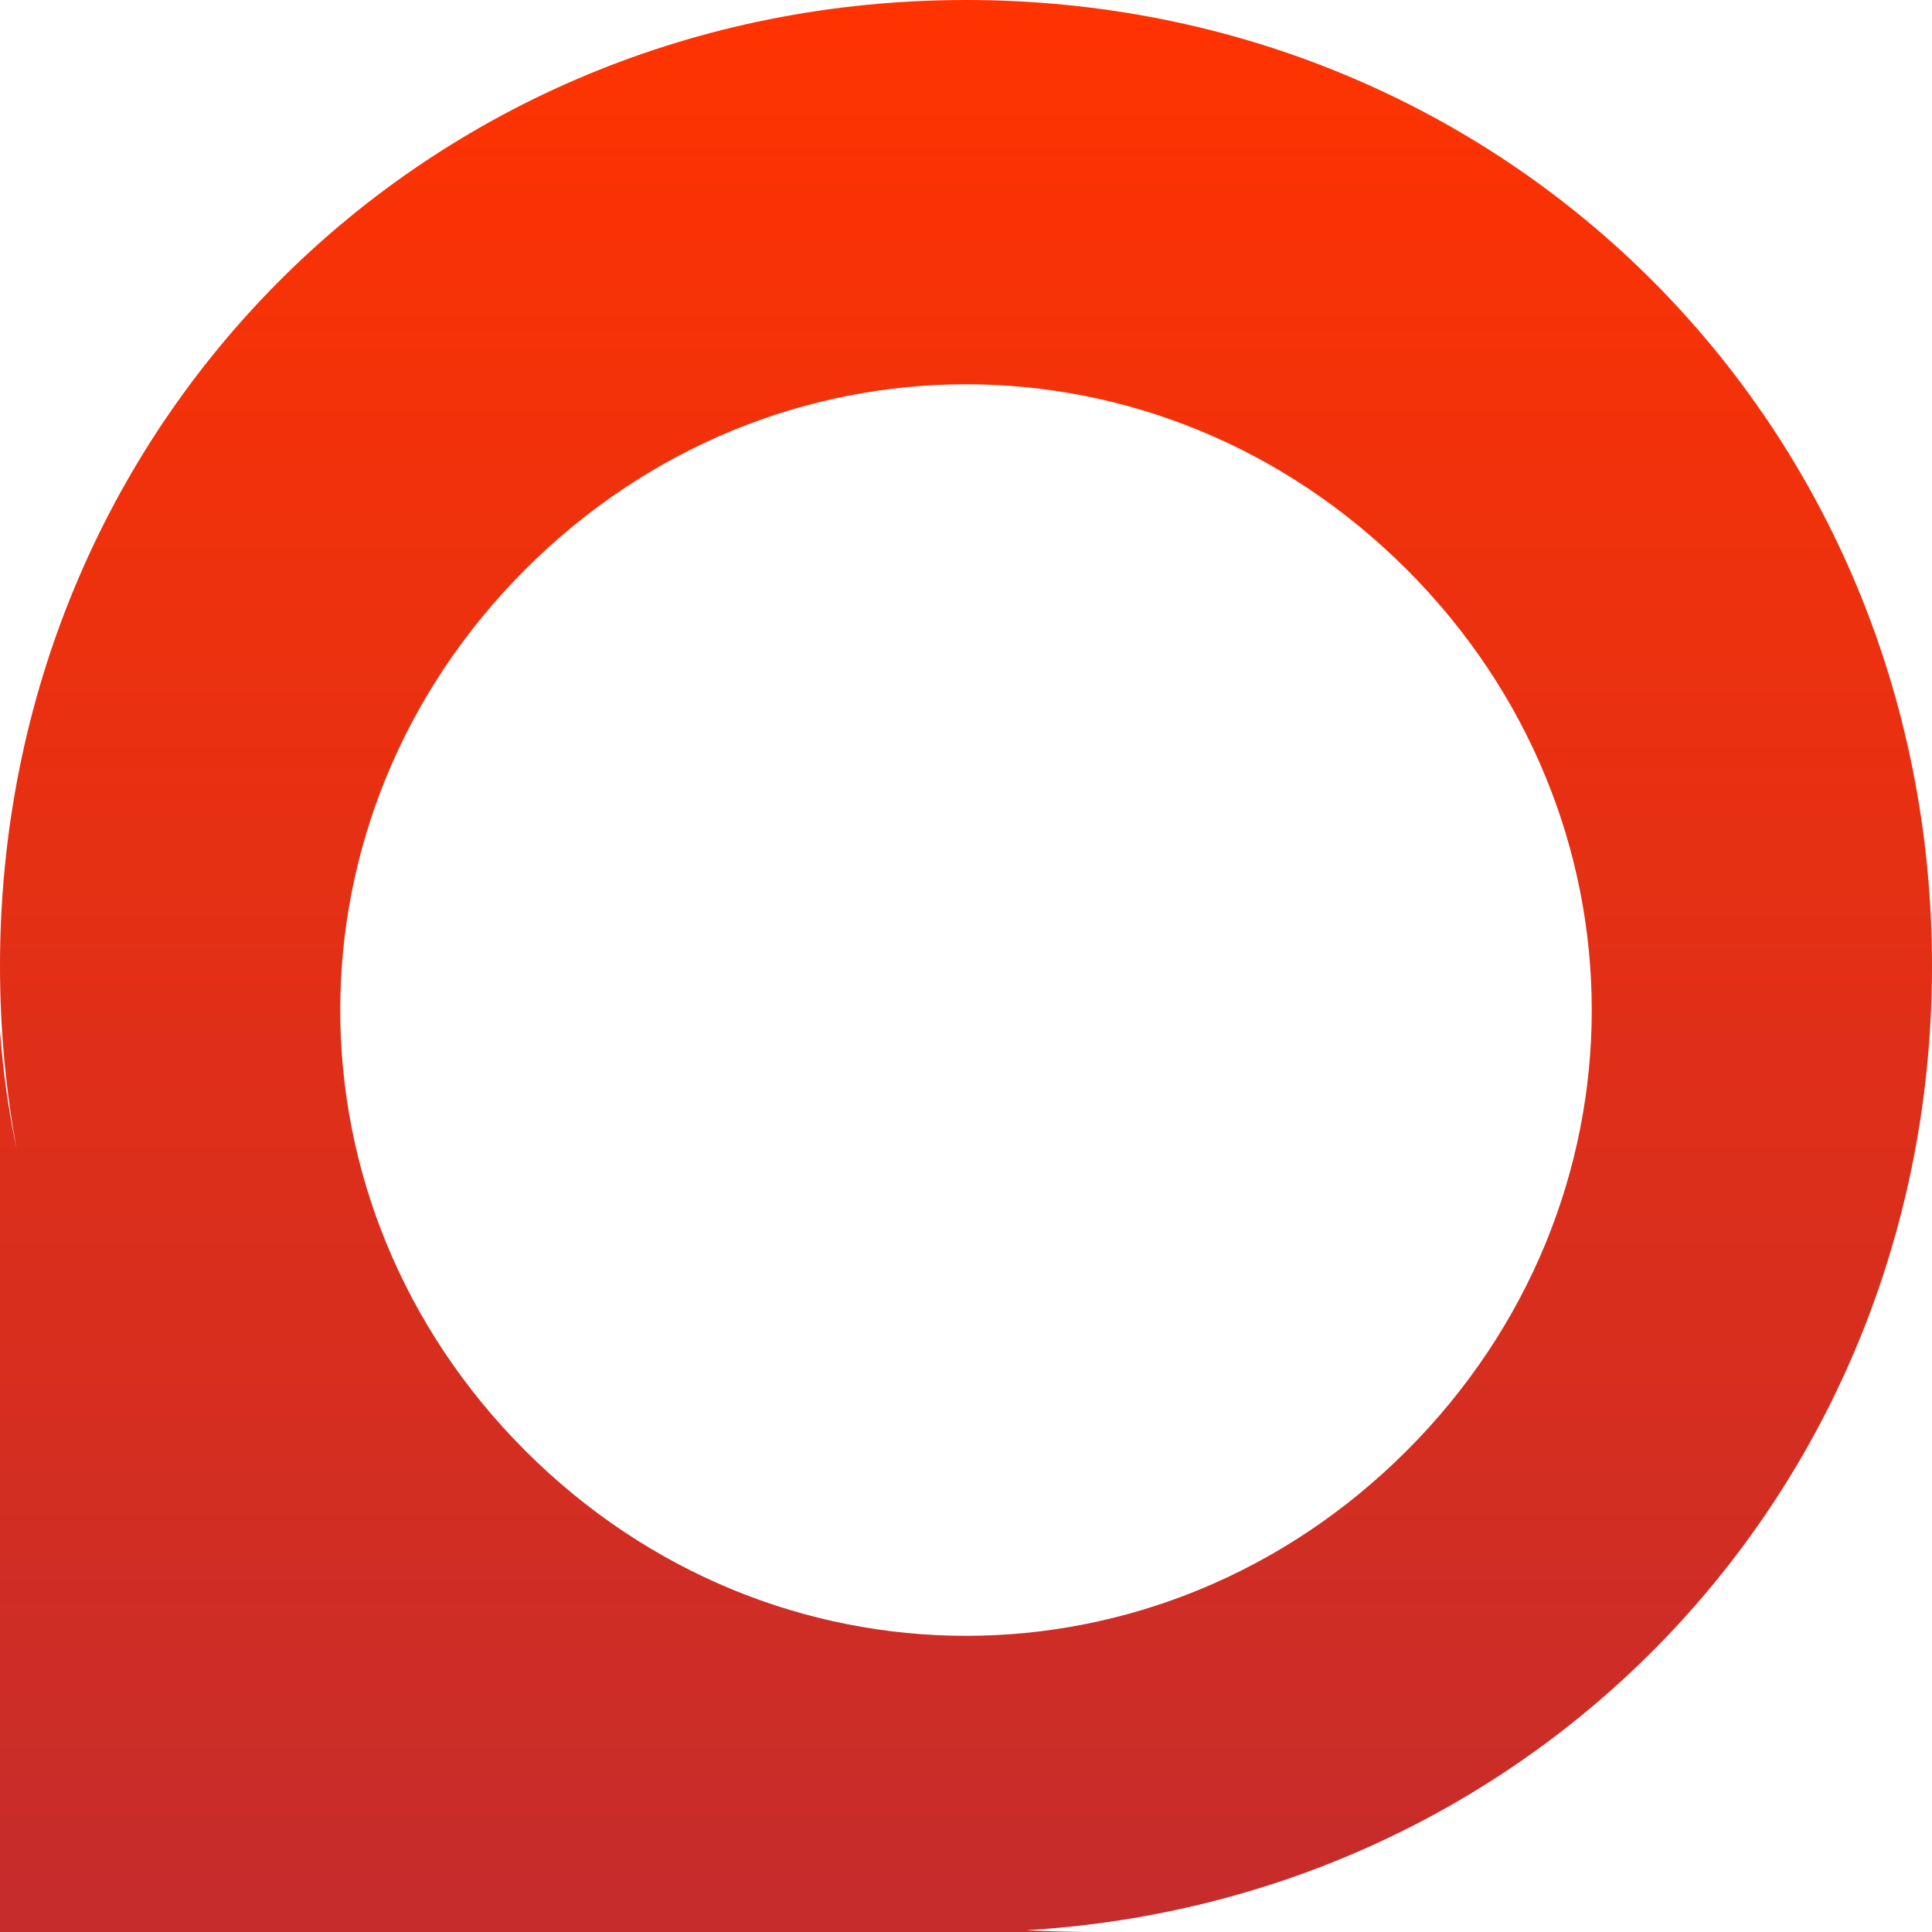 ﻿<?xml version="1.0" encoding="utf-8"?>
<svg version="1.1" xmlns:xlink="http://www.w3.org/1999/xlink" width="22px" height="22px" xmlns="http://www.w3.org/2000/svg">
  <defs>
    <linearGradient gradientUnits="userSpaceOnUse" x1="11" y1="0" x2="11" y2="22" id="LinearGradient10919">
      <stop id="Stop10920" stop-color="#ff3300" offset="0" />
      <stop id="Stop10921" stop-color="#c52c2c" offset="1" />
    </linearGradient>
  </defs>
  <g transform="matrix(1 0 0 1 -997 -389 )">
    <path d="M 11 22  L 0 22  L 0 11.733  C 0.033 12.197  0.098 12.653  0.192 13.098  C 0.066 12.421  0 11.719  0 11  C 0 4.84  4.84 0  11 0  C 17.16 0  22 4.84  22 11  C 22 16.929  17.516 21.635  11.687 21.98  C 11.945 21.993  12.205 22  12.467 22  L 11 22  Z M 5.982 6.484  C 3.172 9.294  3.172 13.71  5.982 16.52  C 8.792 19.33  13.208 19.33  16.018 16.52  C 18.828 13.71  18.828 9.294  16.018 6.484  C 13.208 3.673  8.792 3.673  5.982 6.484  Z " fill-rule="nonzero" fill="url(#LinearGradient10919)" stroke="none" transform="matrix(1 0 0 1 997 389 )" />
  </g>
</svg>
